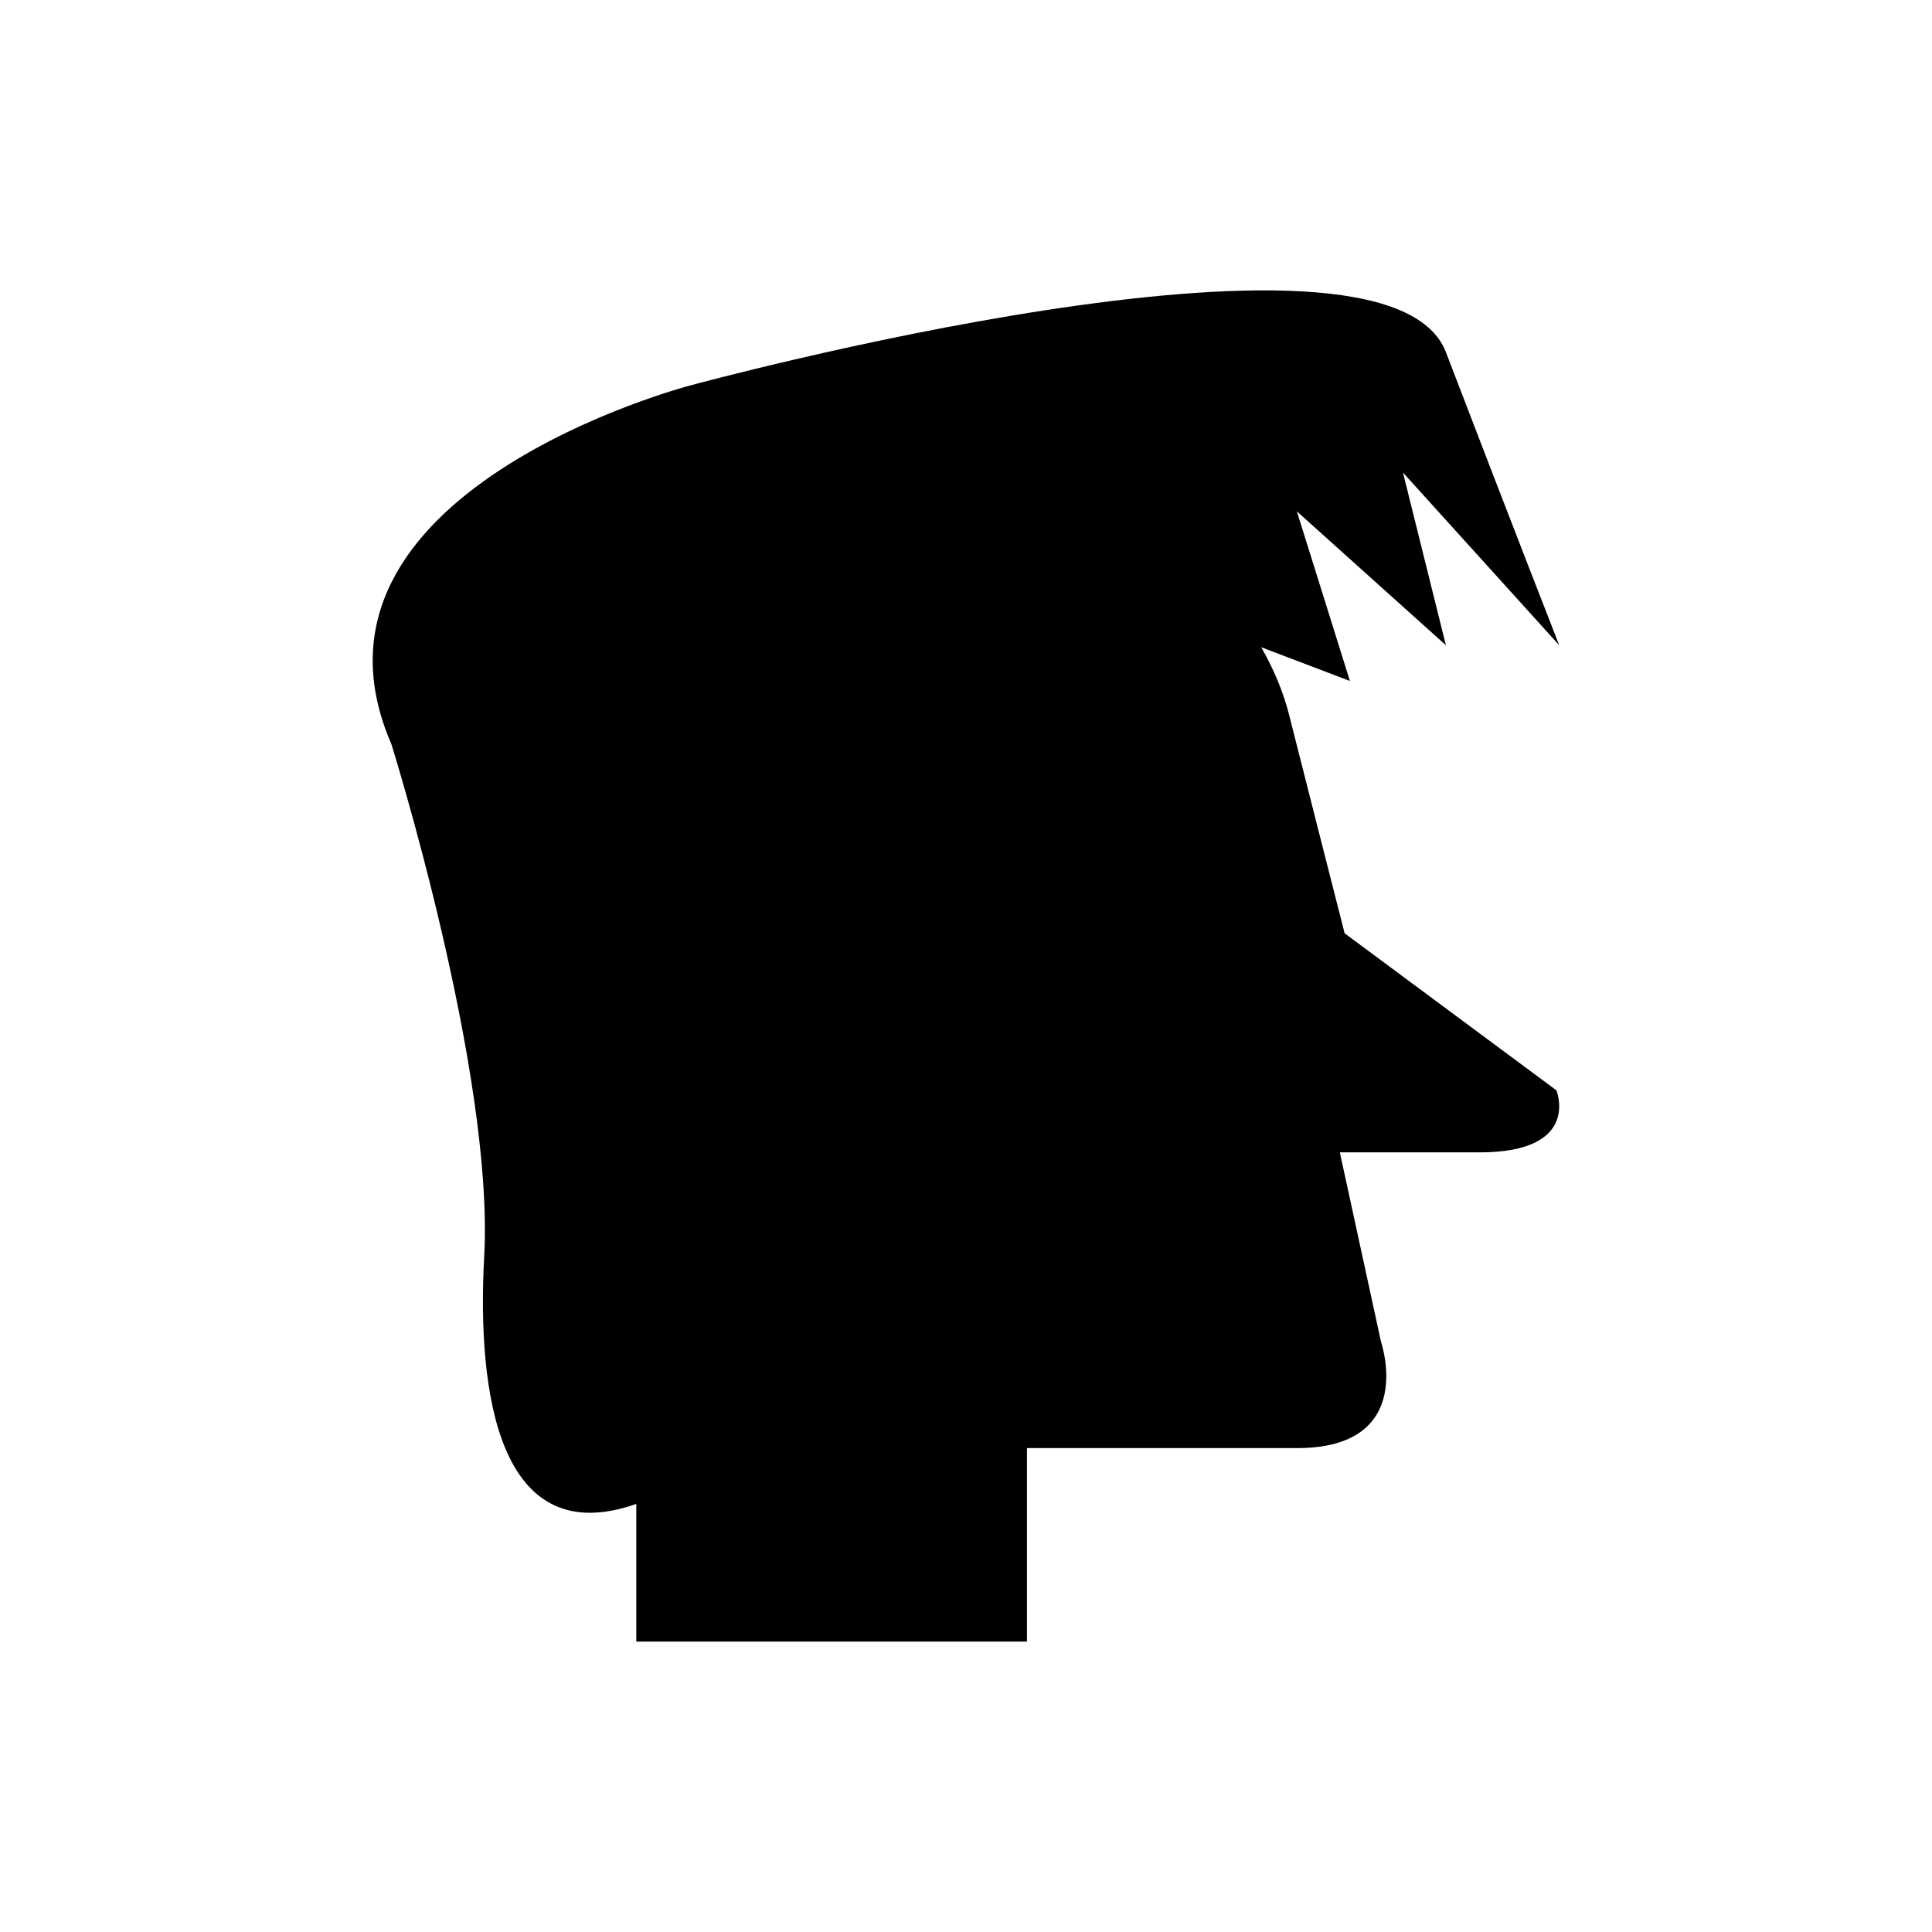 <?xml version="1.0" encoding="UTF-8"?>
<!-- Uploaded to: ICON Repo, www.svgrepo.com, Generator: ICON Repo Mixer Tools -->
<svg fill="#000000" width="800px" height="800px" version="1.1" viewBox="144 144 512 512" xmlns="http://www.w3.org/2000/svg">
 <path d="m500.34 391.33s-13.281-52.102-14.578-57.352l-0.02-0.145-0.012-0.004c-1.598-6.41-4.18-12.523-7.496-18.305l23.504 8.934-14.062-44.949 39.504 35.488-11.379-45.766 41.406 45.766s-14.156-36.234-30.027-77.672-200.36 8.852-200.36 8.852-108.11 28.191-79.109 94.996c0 0 27.25 86.91 24.609 135.75-1.988 36.836 4.039 78.355 40.305 65.633v36.484h103.53v-51.281h71.598c31.93 0 22.254-28.059 22.254-28.059l-10.938-50.312h37.062c27.09 0 20.32-16.449 20.32-16.449z"/>
</svg>